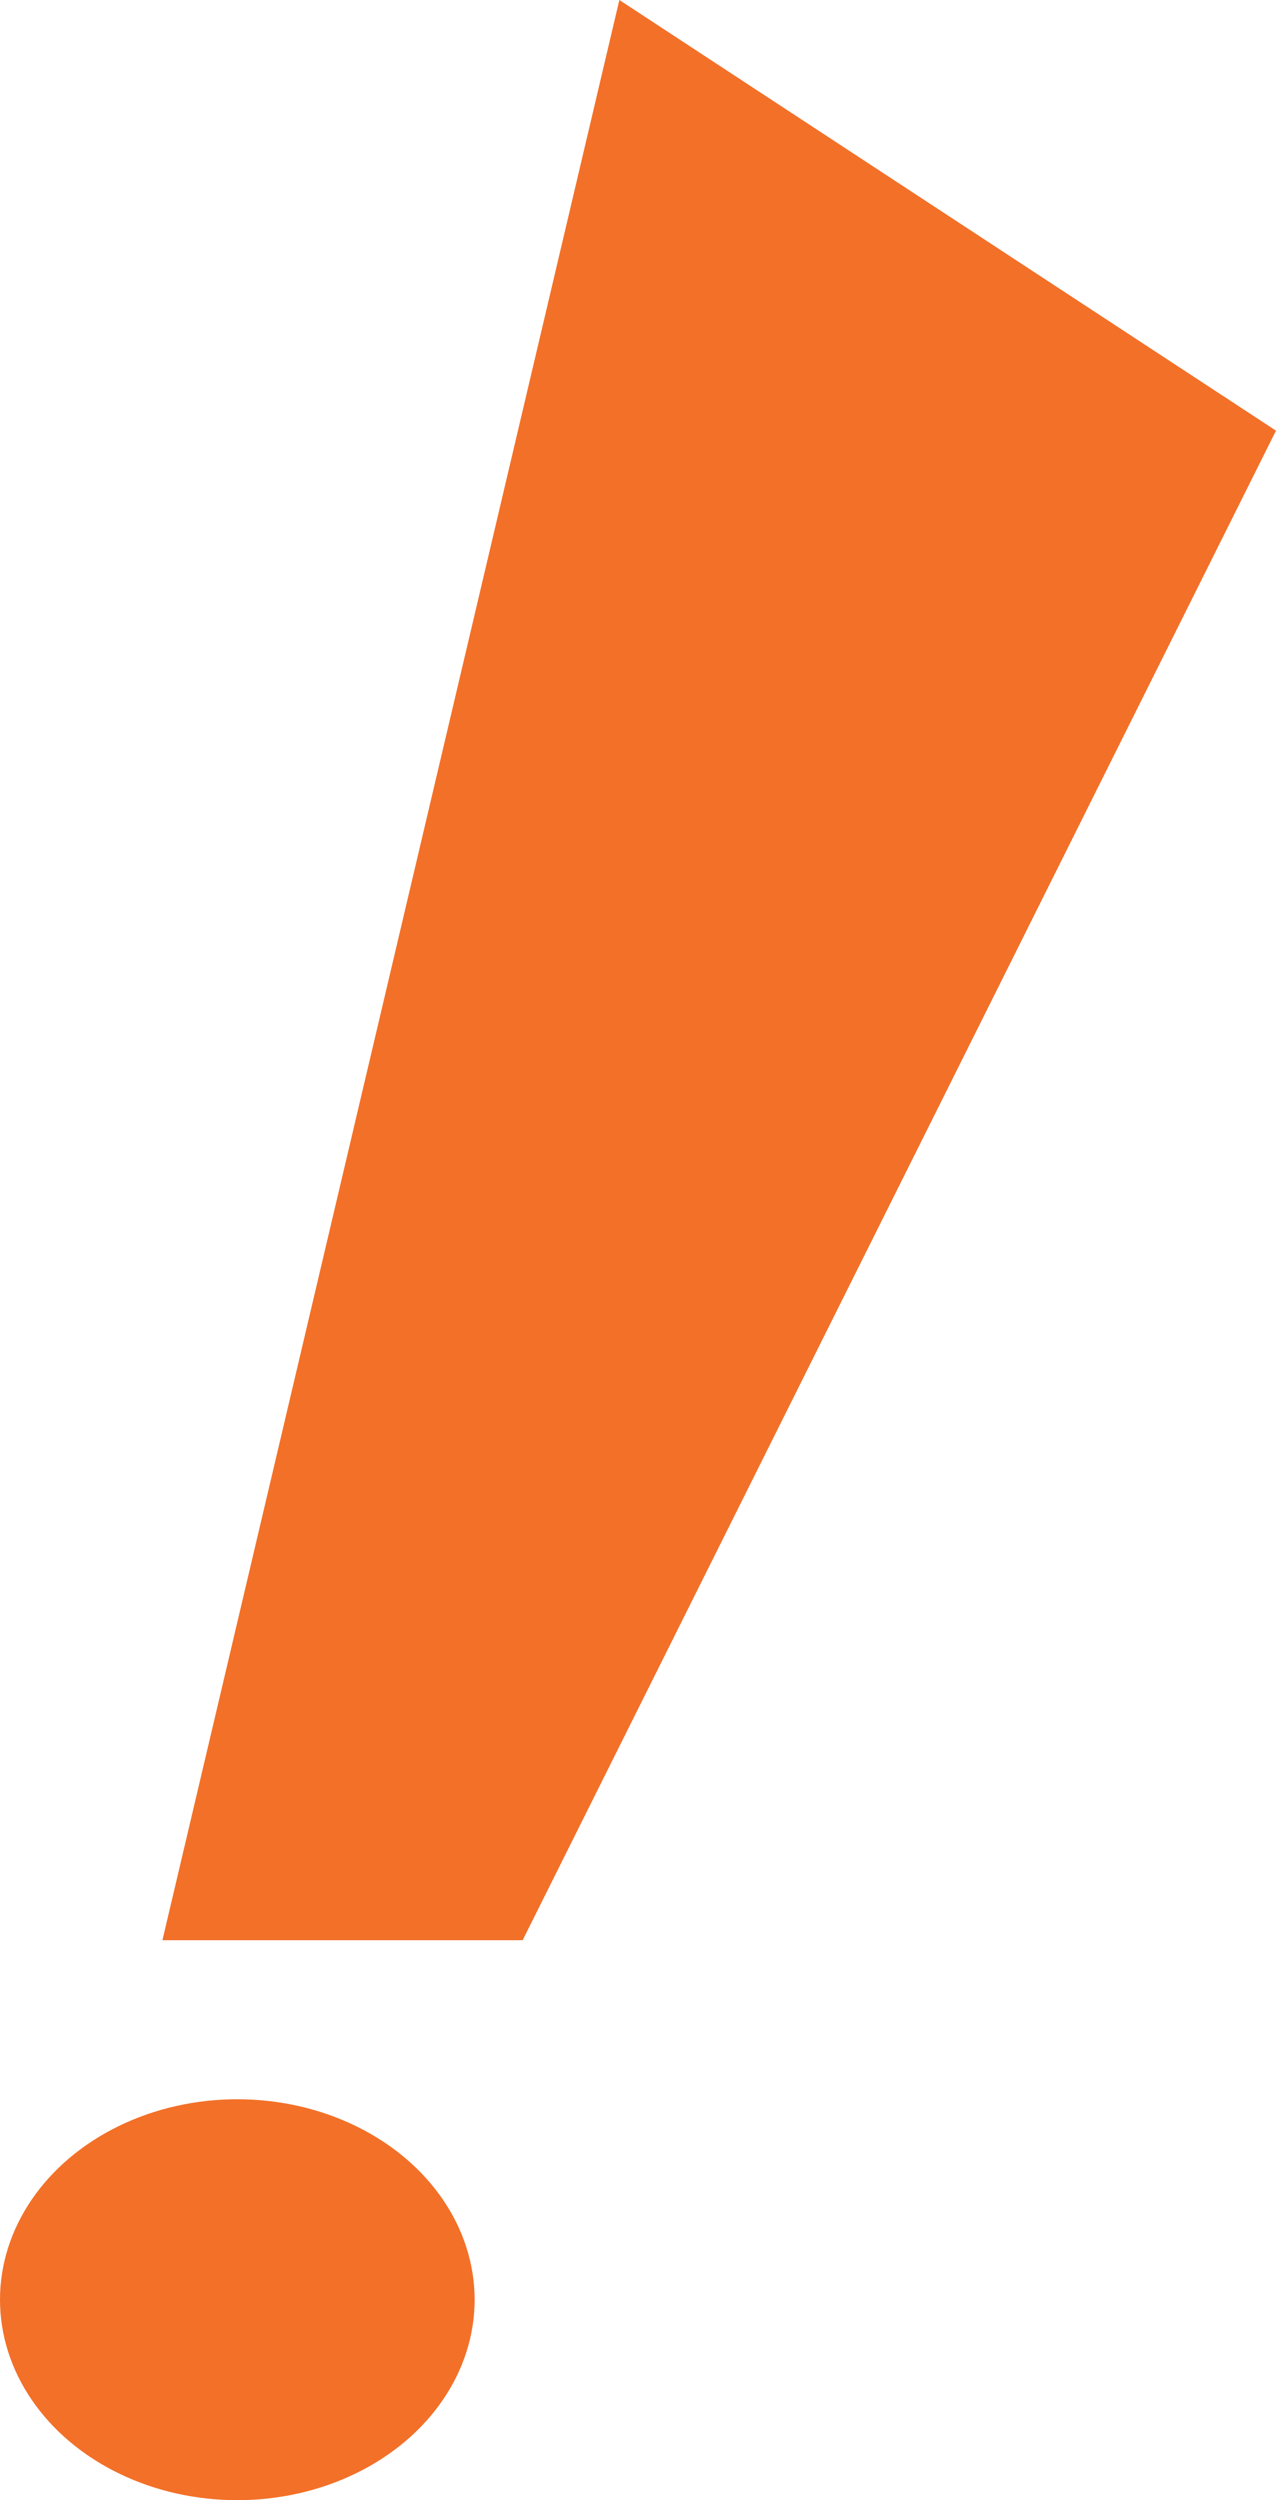 <?xml version="1.0" encoding="UTF-8"?>
<svg id="Layer_2" data-name="Layer 2" xmlns="http://www.w3.org/2000/svg" viewBox="0 0 40.38 79.07">
  <defs>
    <style>
      .cls-1 {
        fill: #f37028;
      }
    </style>
  </defs>
  <g id="Layer_1-2" data-name="Layer 1">
    <g>
      <polygon class="cls-1" points="19.6 0 5.14 61.36 16.54 61.36 40.38 13.62 19.6 0"/>
      <ellipse class="cls-1" cx="7.51" cy="72.73" rx="7.51" ry="6.34"/>
    </g>
  </g>
</svg>